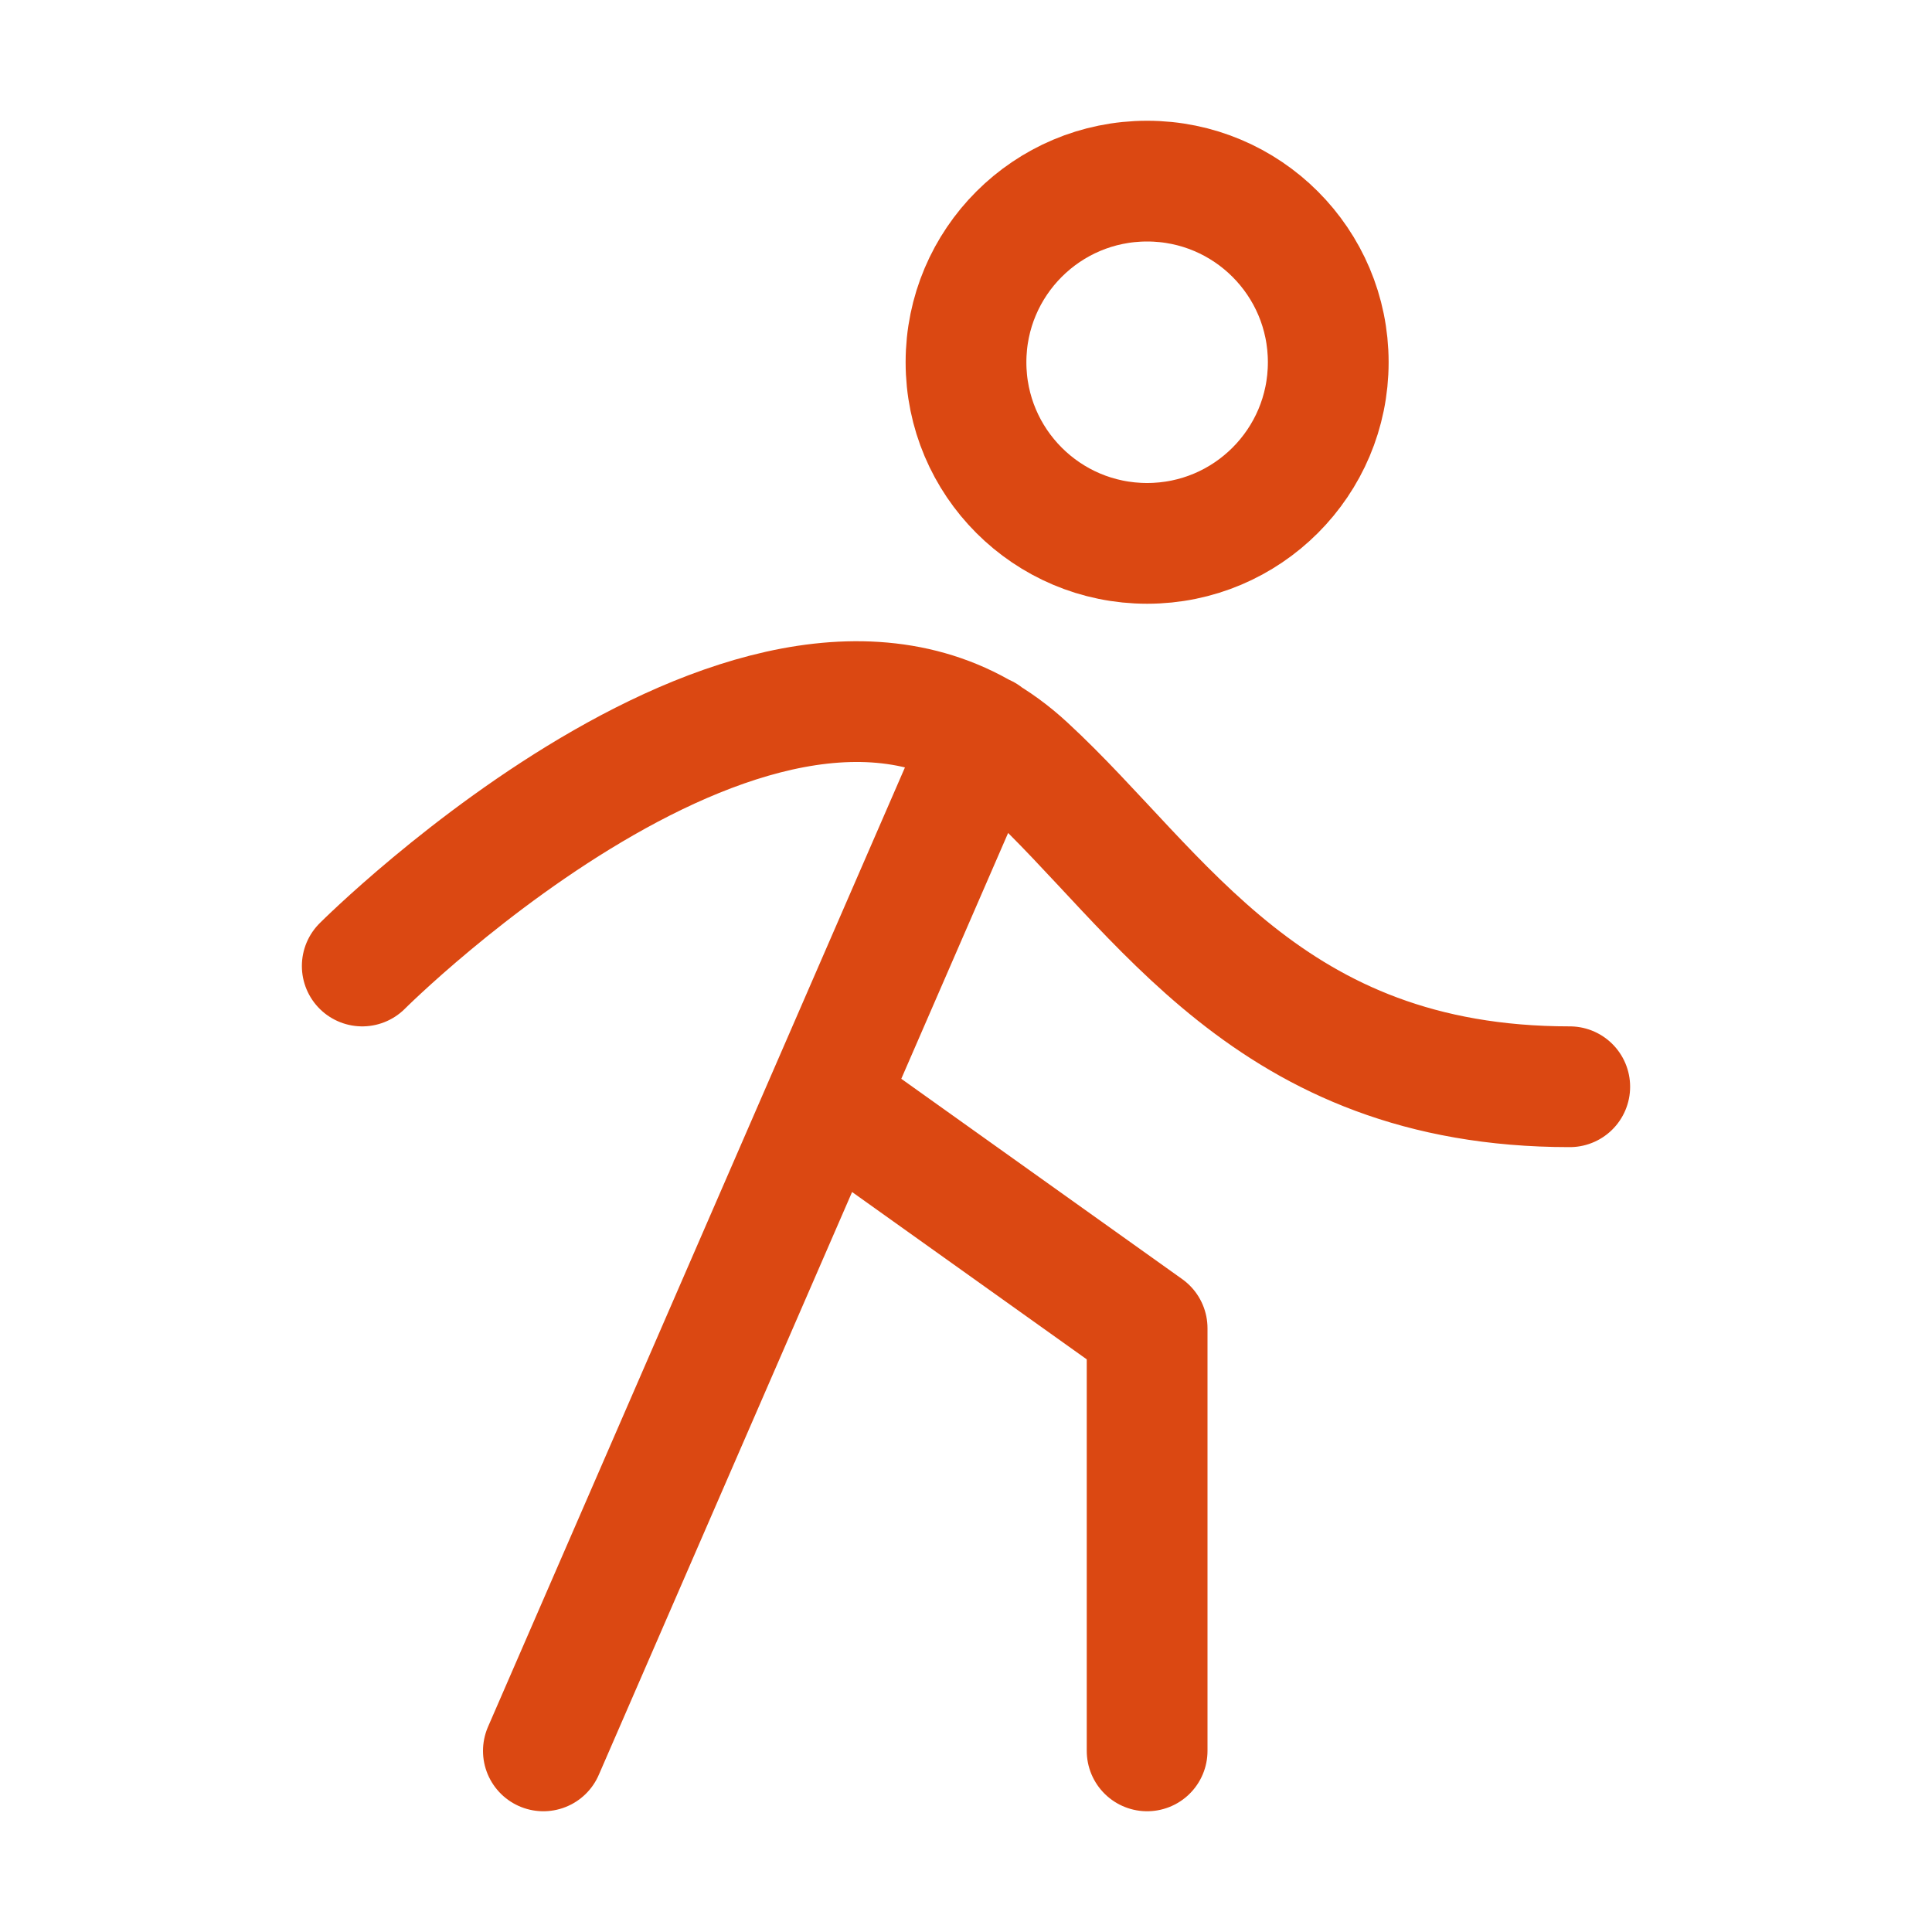 <svg id="SvgjsSvg1013" width="288" height="288" xmlns="http://www.w3.org/2000/svg" version="1.1" xmlns:xlink="http://www.w3.org/1999/xlink" xmlns:svgjs="http://svgjs.com/svgjs"><defs id="SvgjsDefs1014"></defs><g id="SvgjsG1015"><svg xmlns="http://www.w3.org/2000/svg" fill="none" viewBox="0 0 32 32" width="288" height="288"><path stroke="#db4812" stroke-linecap="round" stroke-linejoin="round" stroke-width="2" d="M19 9C20.657 9 22 7.657 22 6 22 4.343 20.657 3 19 3 17.343 3 16 4.343 16 6 16 7.657 17.343 9 19 9zM6 16C6 16 13 9 17 12.7 19.238 14.763 21 18 26 18M16.312 12.175L9 29M19 29V22L13.688 18.212" class="colorStroke1A1A1A svgStroke"></path></svg></g></svg>